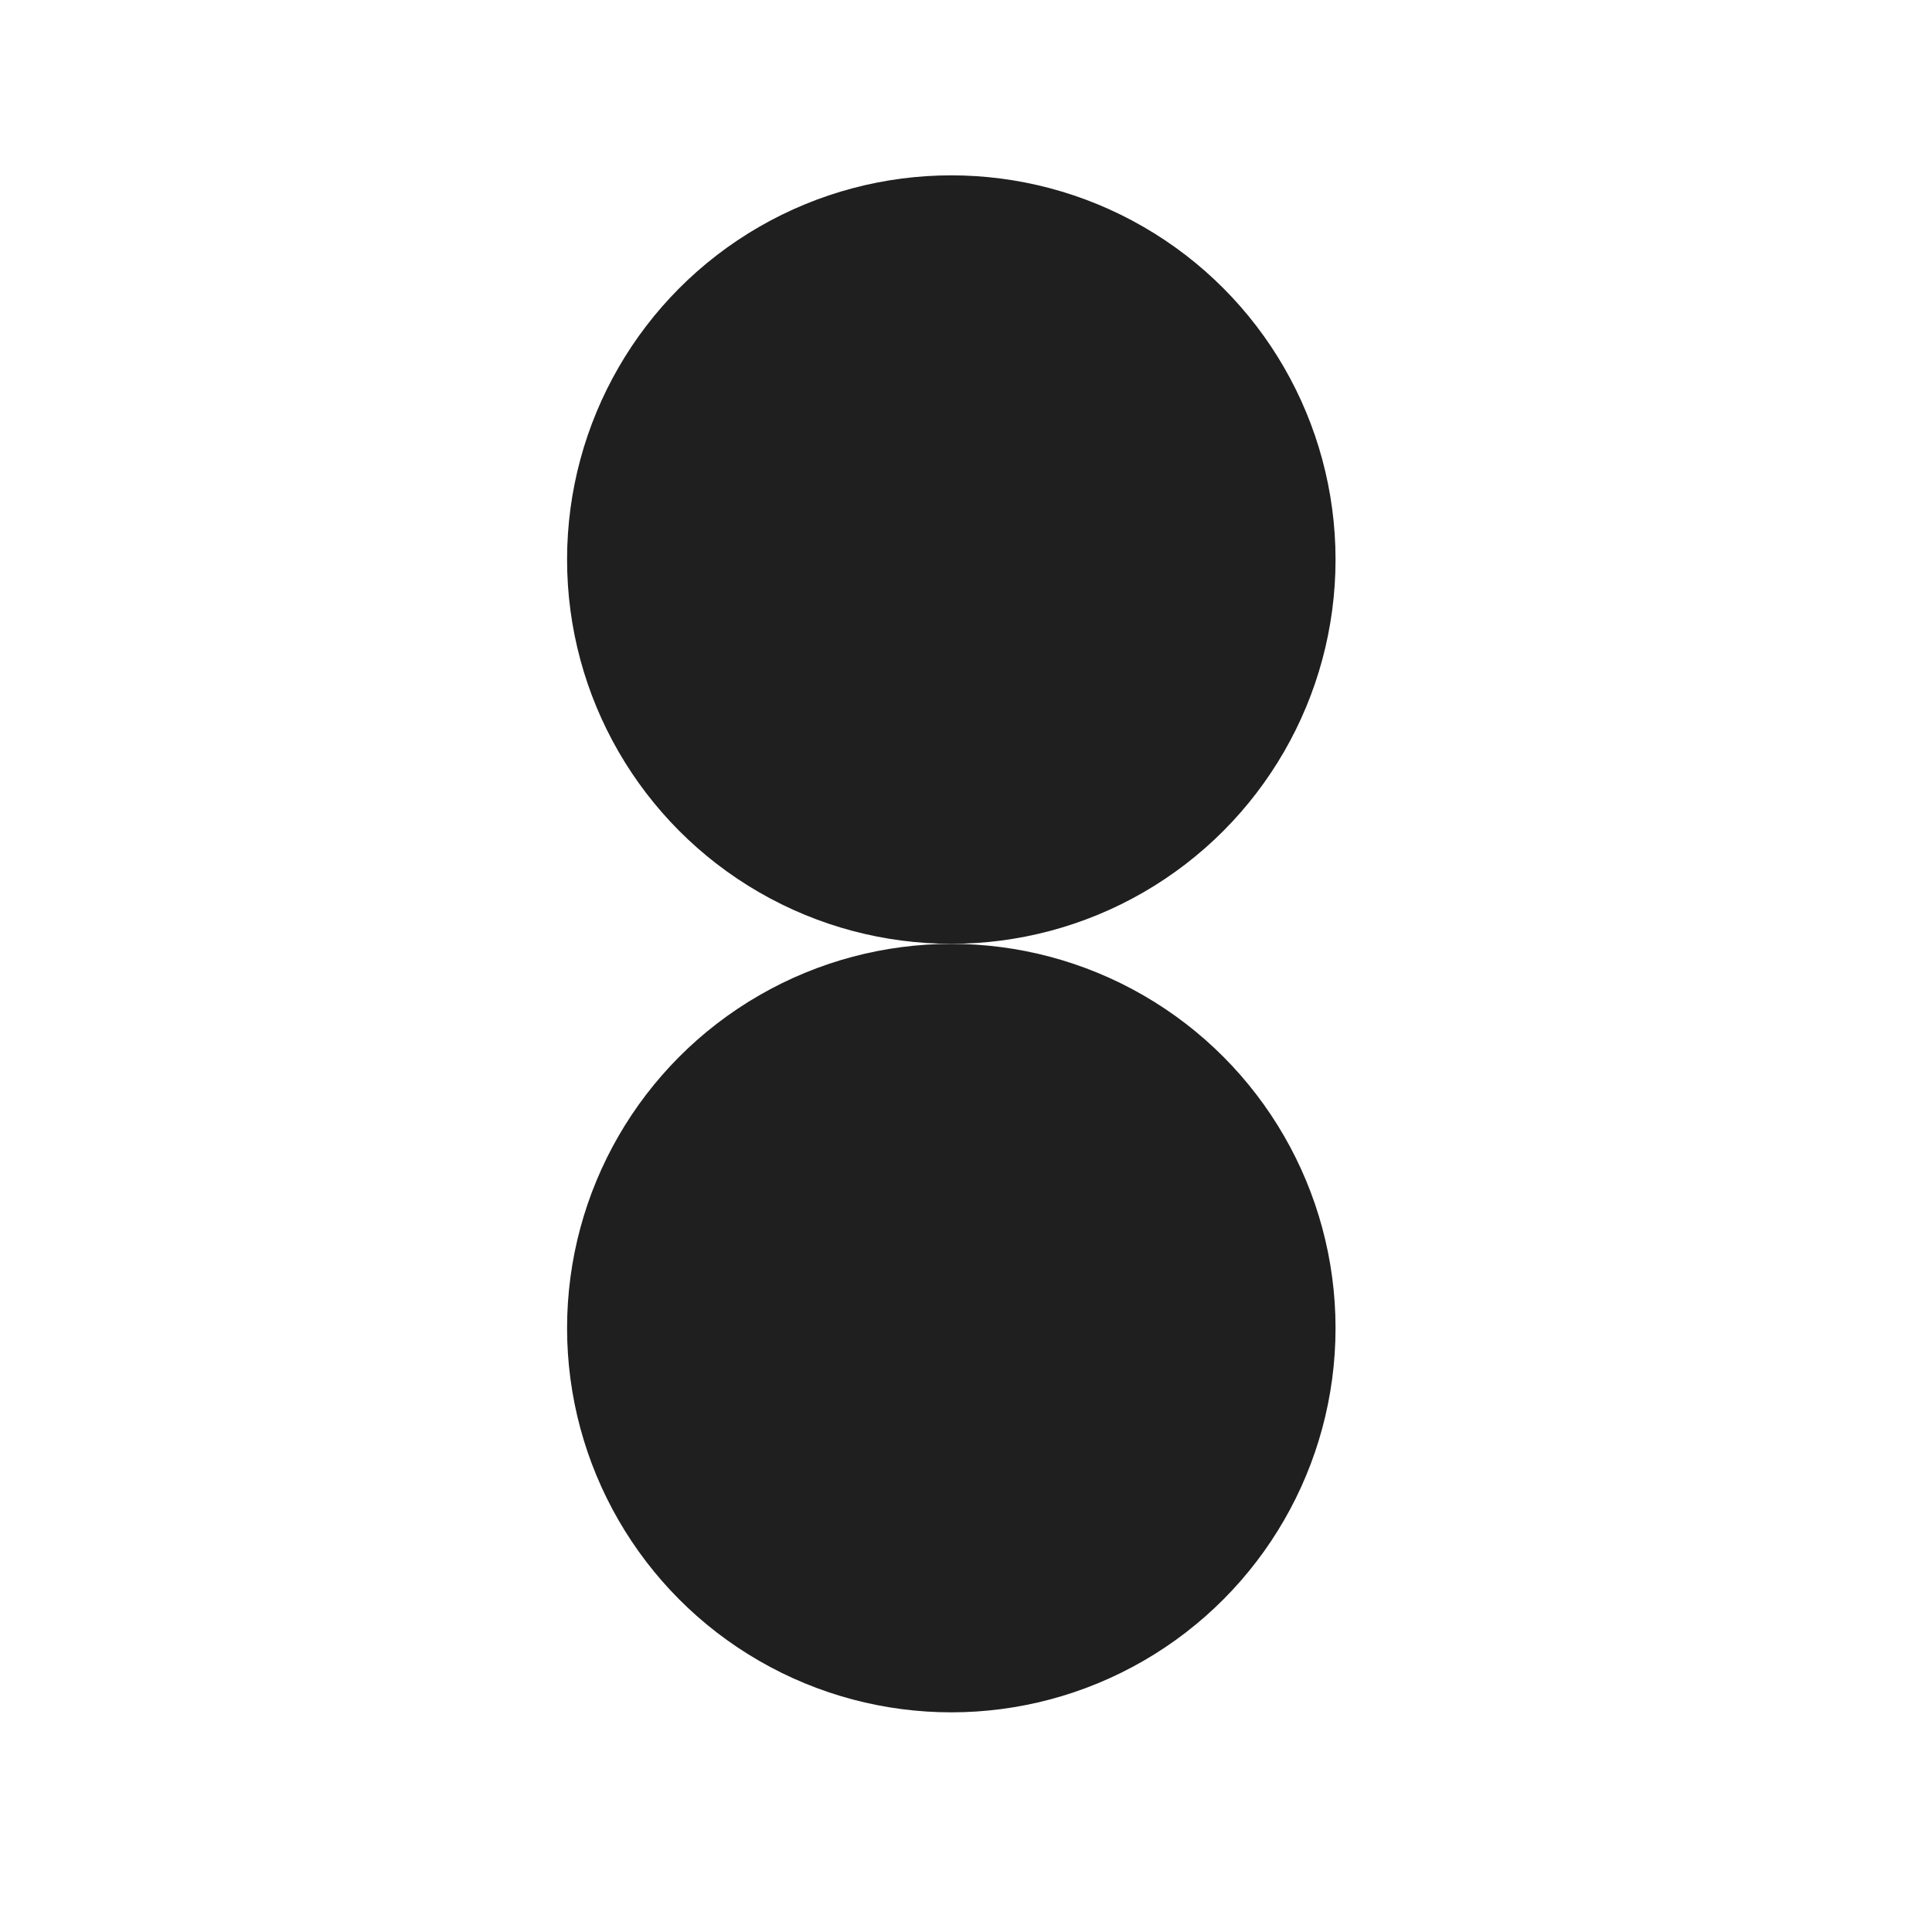 <svg width="33" height="33" viewBox="0 0 33 33" fill="none" xmlns="http://www.w3.org/2000/svg"><g clip-path="url(#a)" fill="#1F1F1F"><circle cx="16.249" cy="22.685" r="6.563"/><circle cx="16.249" cy="9.558" r="6.563"/></g><defs><clipPath id="a"><path fill="#fff" transform="translate(.244 .122)" d="M0 0h32v32H0z"/></clipPath></defs></svg>